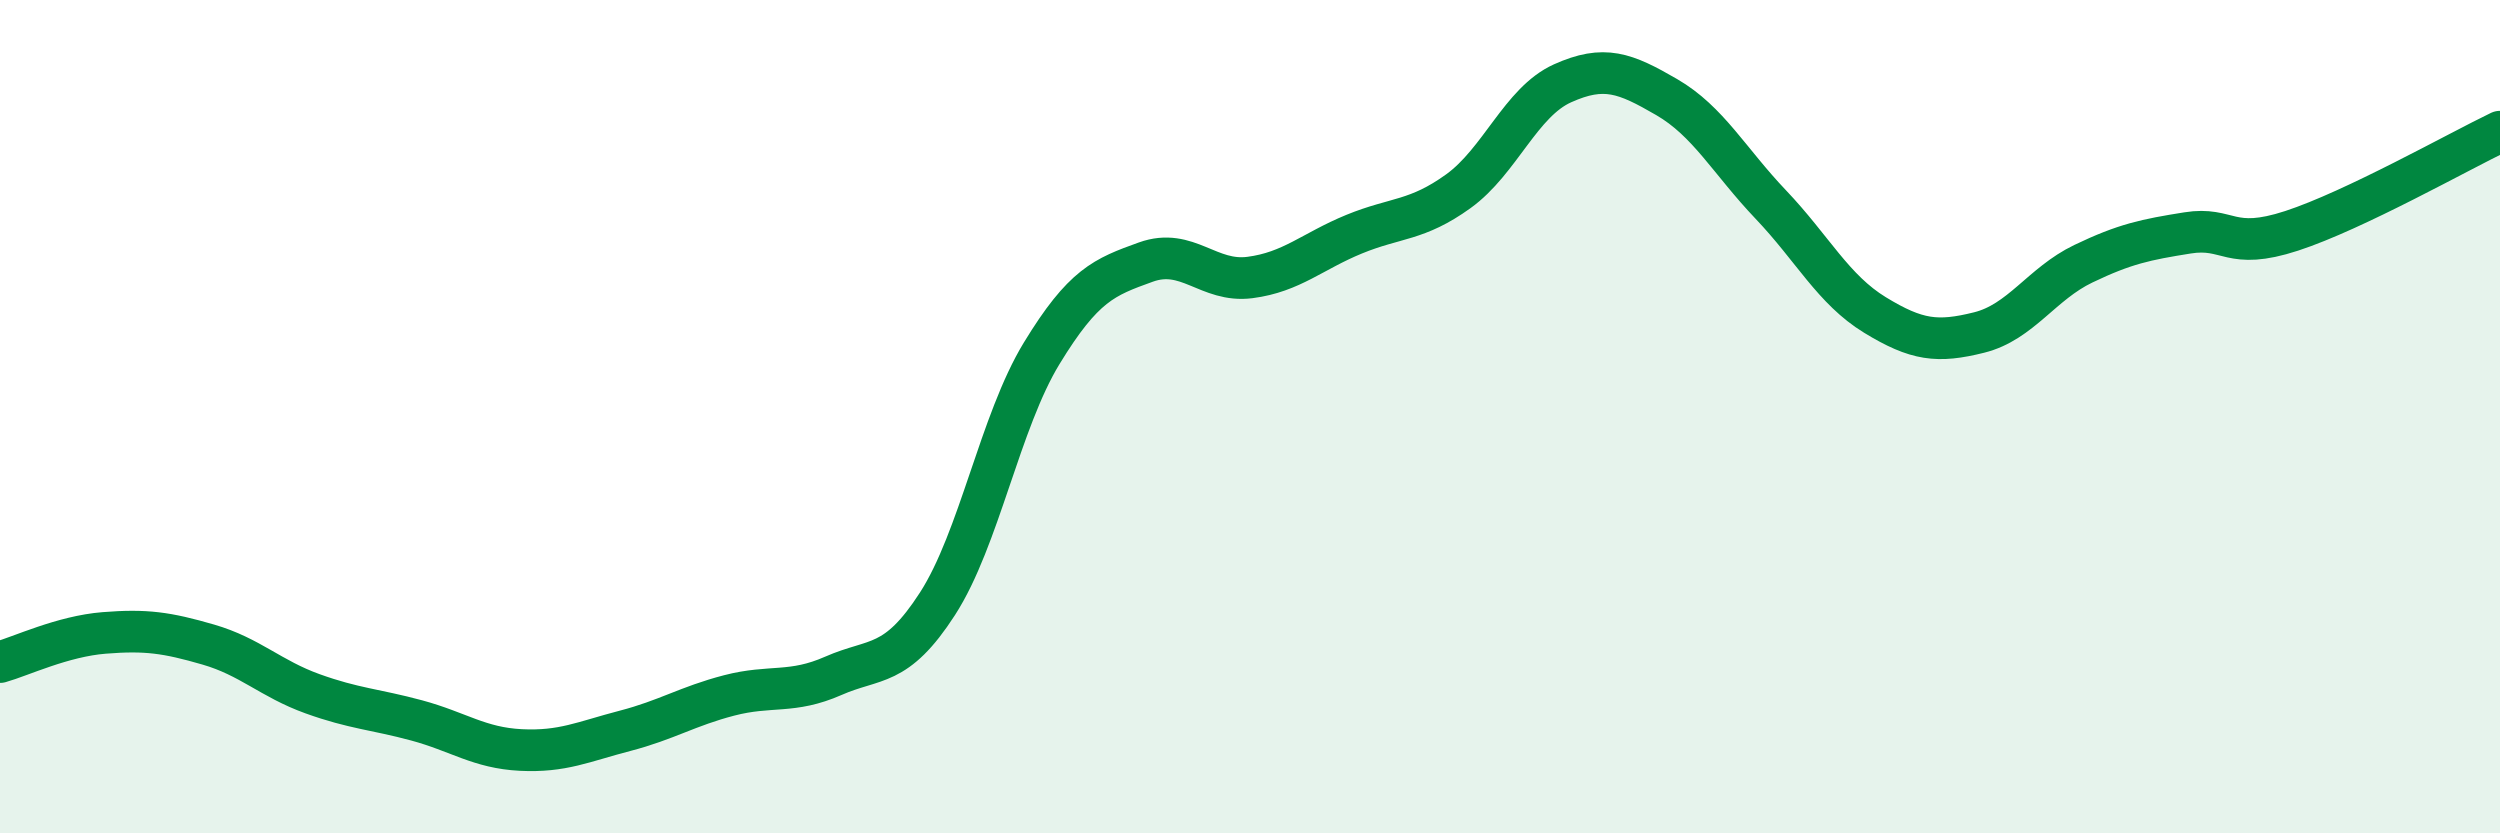 
    <svg width="60" height="20" viewBox="0 0 60 20" xmlns="http://www.w3.org/2000/svg">
      <path
        d="M 0,15.89 C 0.5,15.75 1.5,15.27 2.5,15.19 C 3.5,15.11 4,15.18 5,15.47 C 6,15.76 6.5,16.29 7.5,16.65 C 8.5,17.01 9,17.02 10,17.29 C 11,17.56 11.5,17.95 12.5,18 C 13.5,18.05 14,17.8 15,17.54 C 16,17.28 16.5,16.95 17.5,16.69 C 18.5,16.43 19,16.66 20,16.22 C 21,15.78 21.5,16.04 22.5,14.49 C 23.5,12.94 24,10.12 25,8.48 C 26,6.84 26.5,6.65 27.5,6.29 C 28.5,5.93 29,6.79 30,6.66 C 31,6.53 31.5,6.03 32.5,5.62 C 33.5,5.21 34,5.31 35,4.59 C 36,3.87 36.5,2.45 37.5,2 C 38.5,1.55 39,1.75 40,2.33 C 41,2.91 41.5,3.86 42.5,4.91 C 43.5,5.96 44,6.95 45,7.56 C 46,8.17 46.5,8.23 47.5,7.98 C 48.5,7.73 49,6.81 50,6.33 C 51,5.85 51.5,5.75 52.5,5.59 C 53.5,5.43 53.5,6.03 55,5.54 C 56.5,5.05 59,3.64 60,3.16L60 20L0 20Z"
        fill="#008740"
        opacity="0.1"
        stroke-linecap="round"
        stroke-linejoin="round"
      />
      <path
        d="M 0,15.89 C 0.5,15.75 1.5,15.27 2.5,15.19 C 3.5,15.11 4,15.18 5,15.47 C 6,15.76 6.5,16.29 7.5,16.65 C 8.5,17.01 9,17.02 10,17.29 C 11,17.56 11.5,17.95 12.5,18 C 13.5,18.05 14,17.8 15,17.54 C 16,17.28 16.5,16.95 17.5,16.69 C 18.5,16.43 19,16.66 20,16.22 C 21,15.78 21.5,16.04 22.5,14.49 C 23.5,12.94 24,10.12 25,8.48 C 26,6.84 26.5,6.65 27.5,6.29 C 28.5,5.93 29,6.79 30,6.66 C 31,6.53 31.5,6.03 32.5,5.62 C 33.5,5.21 34,5.31 35,4.59 C 36,3.87 36.5,2.45 37.5,2 C 38.5,1.55 39,1.75 40,2.33 C 41,2.91 41.5,3.86 42.5,4.91 C 43.5,5.96 44,6.95 45,7.56 C 46,8.17 46.5,8.23 47.5,7.98 C 48.5,7.73 49,6.81 50,6.33 C 51,5.85 51.5,5.75 52.5,5.59 C 53.5,5.43 53.5,6.03 55,5.54 C 56.5,5.05 59,3.64 60,3.16"
        stroke="#008740"
        stroke-width="1"
        fill="none"
        stroke-linecap="round"
        stroke-linejoin="round"
      />
    </svg>
  